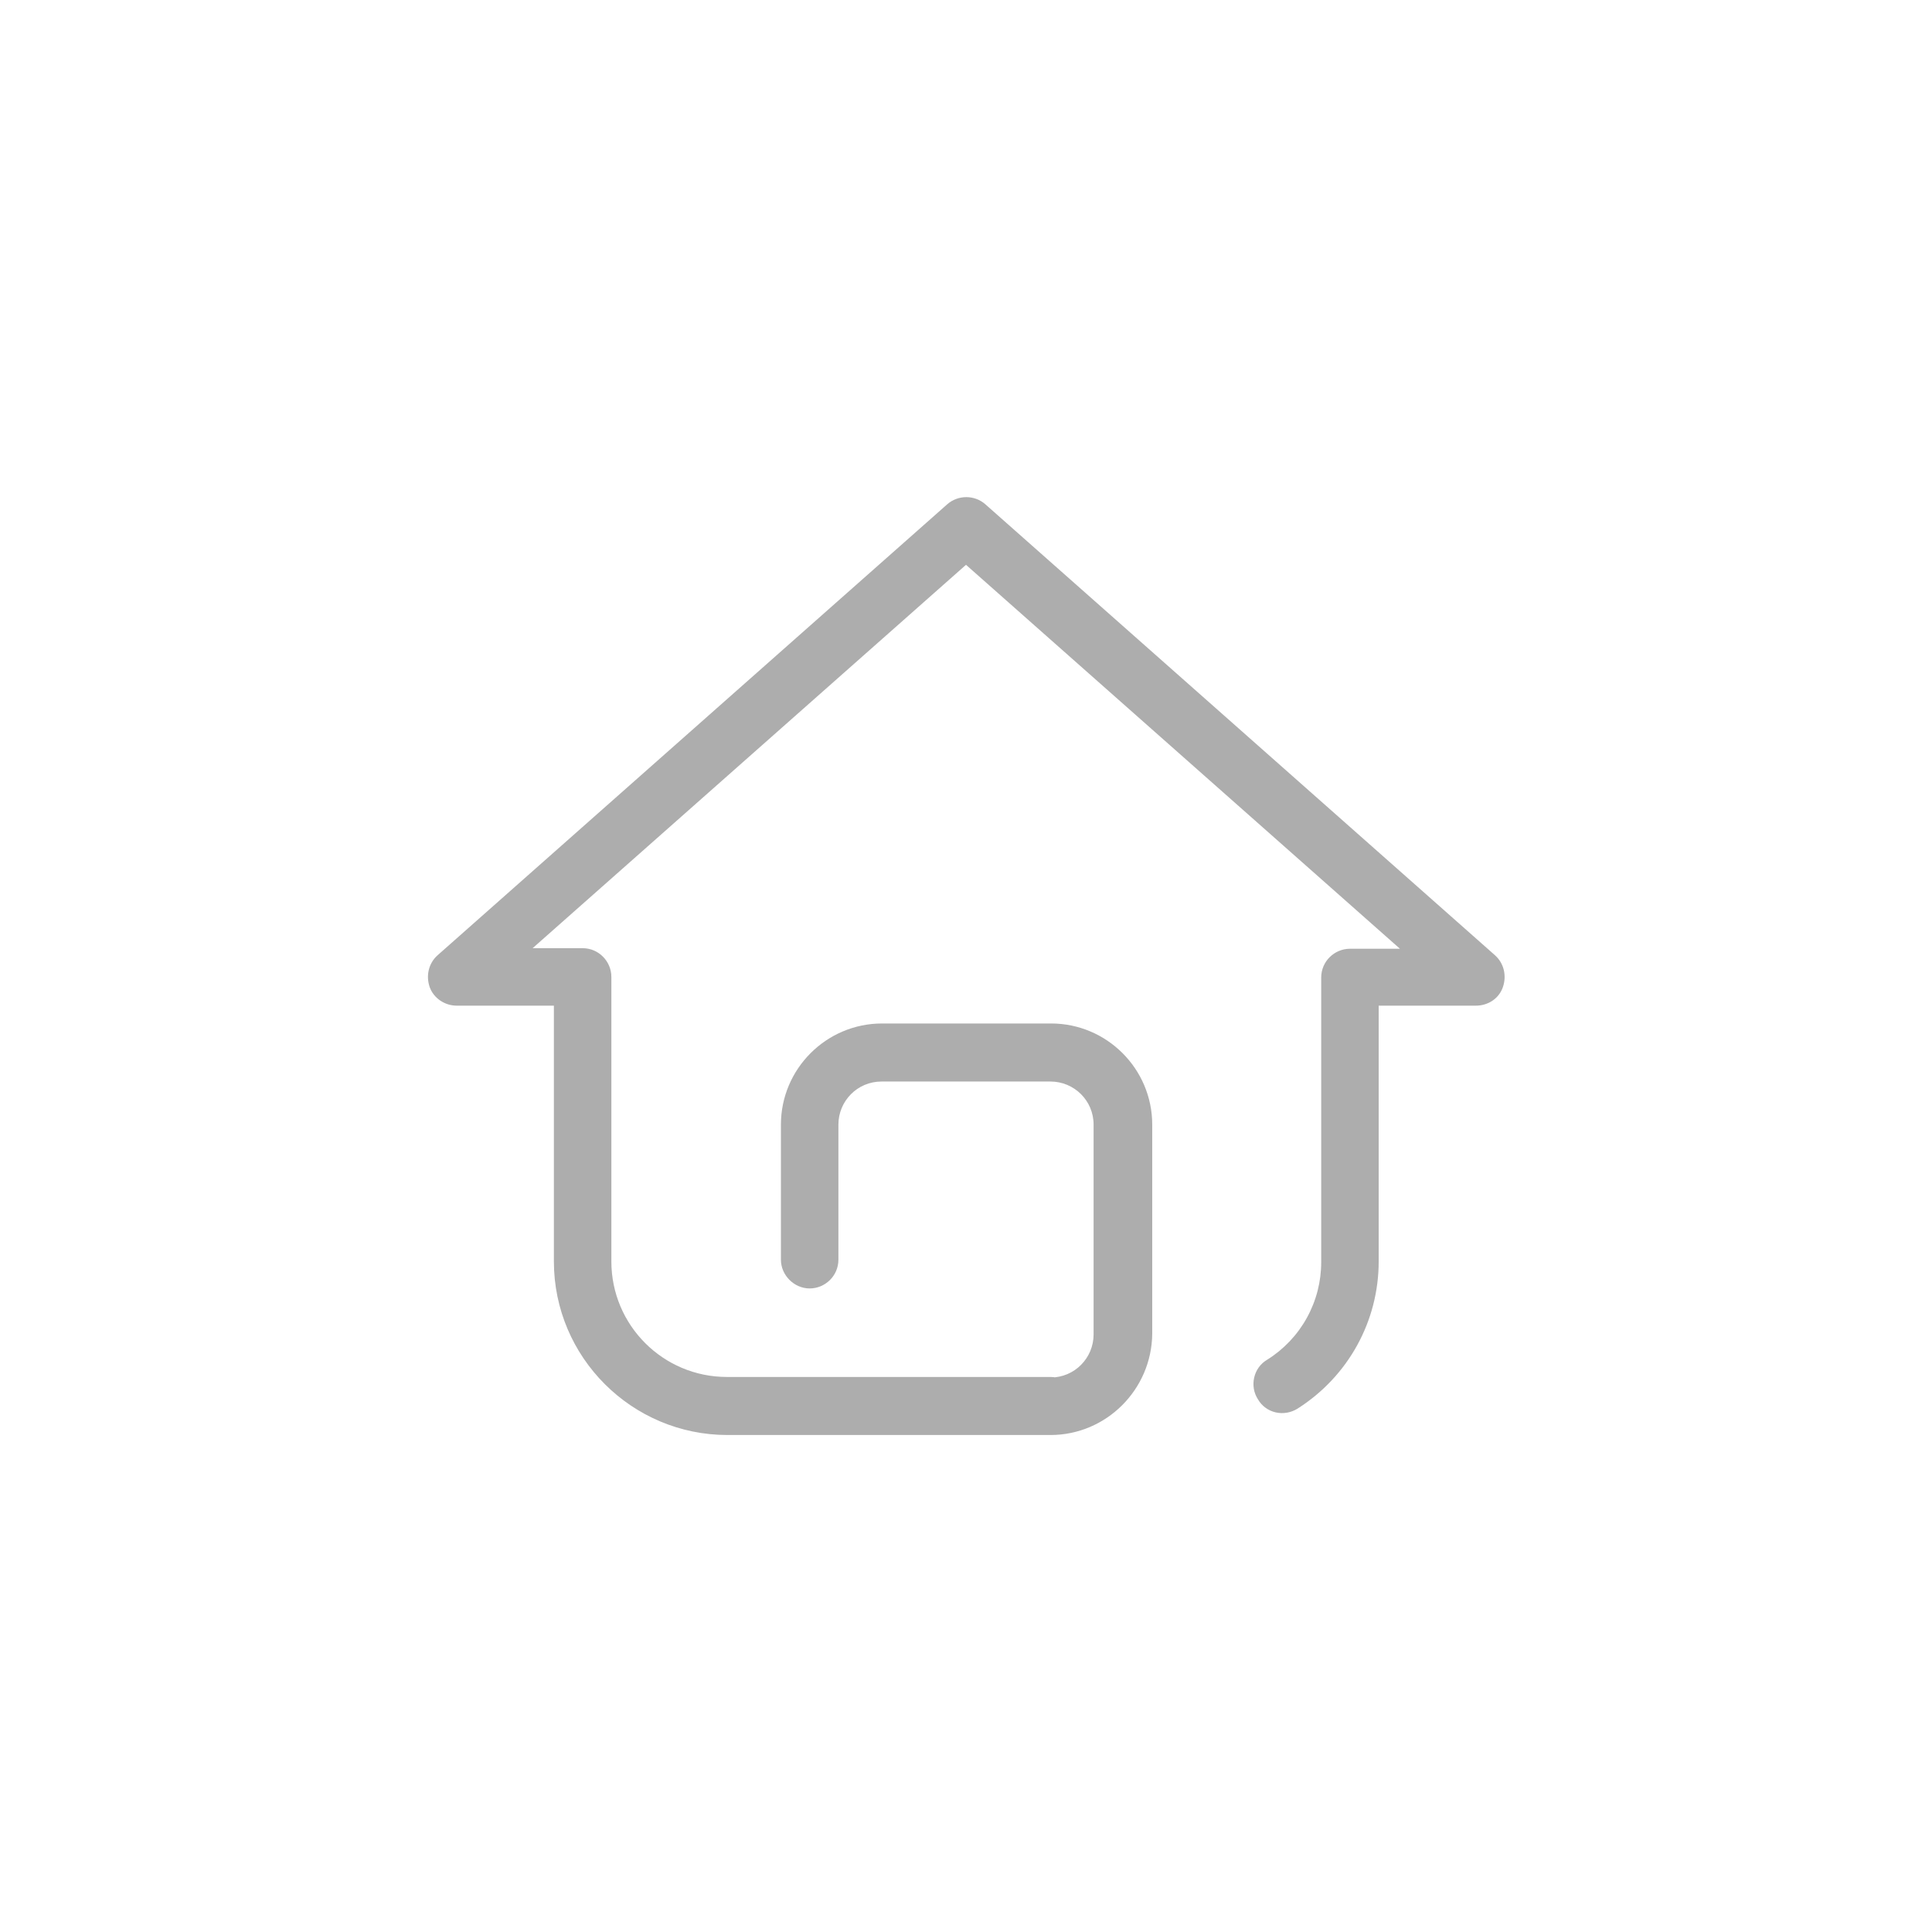 <svg xmlns="http://www.w3.org/2000/svg" fill="none" viewBox="0 0 800 800" height="800" width="800">
<rect fill="white" height="800" width="800"></rect>
<path fill="#ADADAD" d="M435.224 594.208H301.23C261.722 594.208 229.354 562.078 229.354 522.332V416.422H189.132C184.134 416.422 179.612 413.328 177.946 408.806C176.28 404.046 177.47 398.81 181.278 395.478L392.146 208.886C396.668 204.84 403.57 204.84 408.092 208.886L618.96 395.478C622.768 398.81 623.958 404.046 622.292 408.806C620.626 413.566 616.104 416.422 611.106 416.422H570.884V522.332C570.884 547.084 558.27 569.932 537.326 583.26C531.614 586.83 524.236 585.164 520.904 579.452C517.334 573.978 519 566.362 524.712 563.03C531.572 558.743 537.226 552.778 541.14 545.699C545.054 538.619 547.1 530.659 547.084 522.57V404.76C547.084 398.096 552.558 392.86 558.984 392.86H579.69L400 233.876L220.548 392.622H241.254C247.918 392.622 253.154 398.096 253.154 404.522V522.332C253.154 548.75 274.574 570.17 300.992 570.17H434.986C441.65 570.17 446.886 575.644 446.886 582.07C447.124 588.734 441.888 594.208 435.224 594.208ZM434.986 594.208C428.322 594.208 423.086 588.734 423.086 582.308C423.086 575.644 428.56 570.408 434.986 570.408C444.982 570.408 452.836 562.316 452.836 552.558V465.688C452.836 455.692 444.744 447.838 434.986 447.838H365.014C355.018 447.838 347.164 455.93 347.164 465.688V521.618C347.164 528.282 341.69 533.518 335.264 533.518C328.838 533.518 323.364 528.044 323.364 521.618V465.688C323.364 442.602 342.166 423.8 365.252 423.8H435.224C458.31 423.8 477.112 442.602 477.112 465.688V552.32C476.874 575.406 458.072 594.208 434.986 594.208Z"></path>
</svg>
